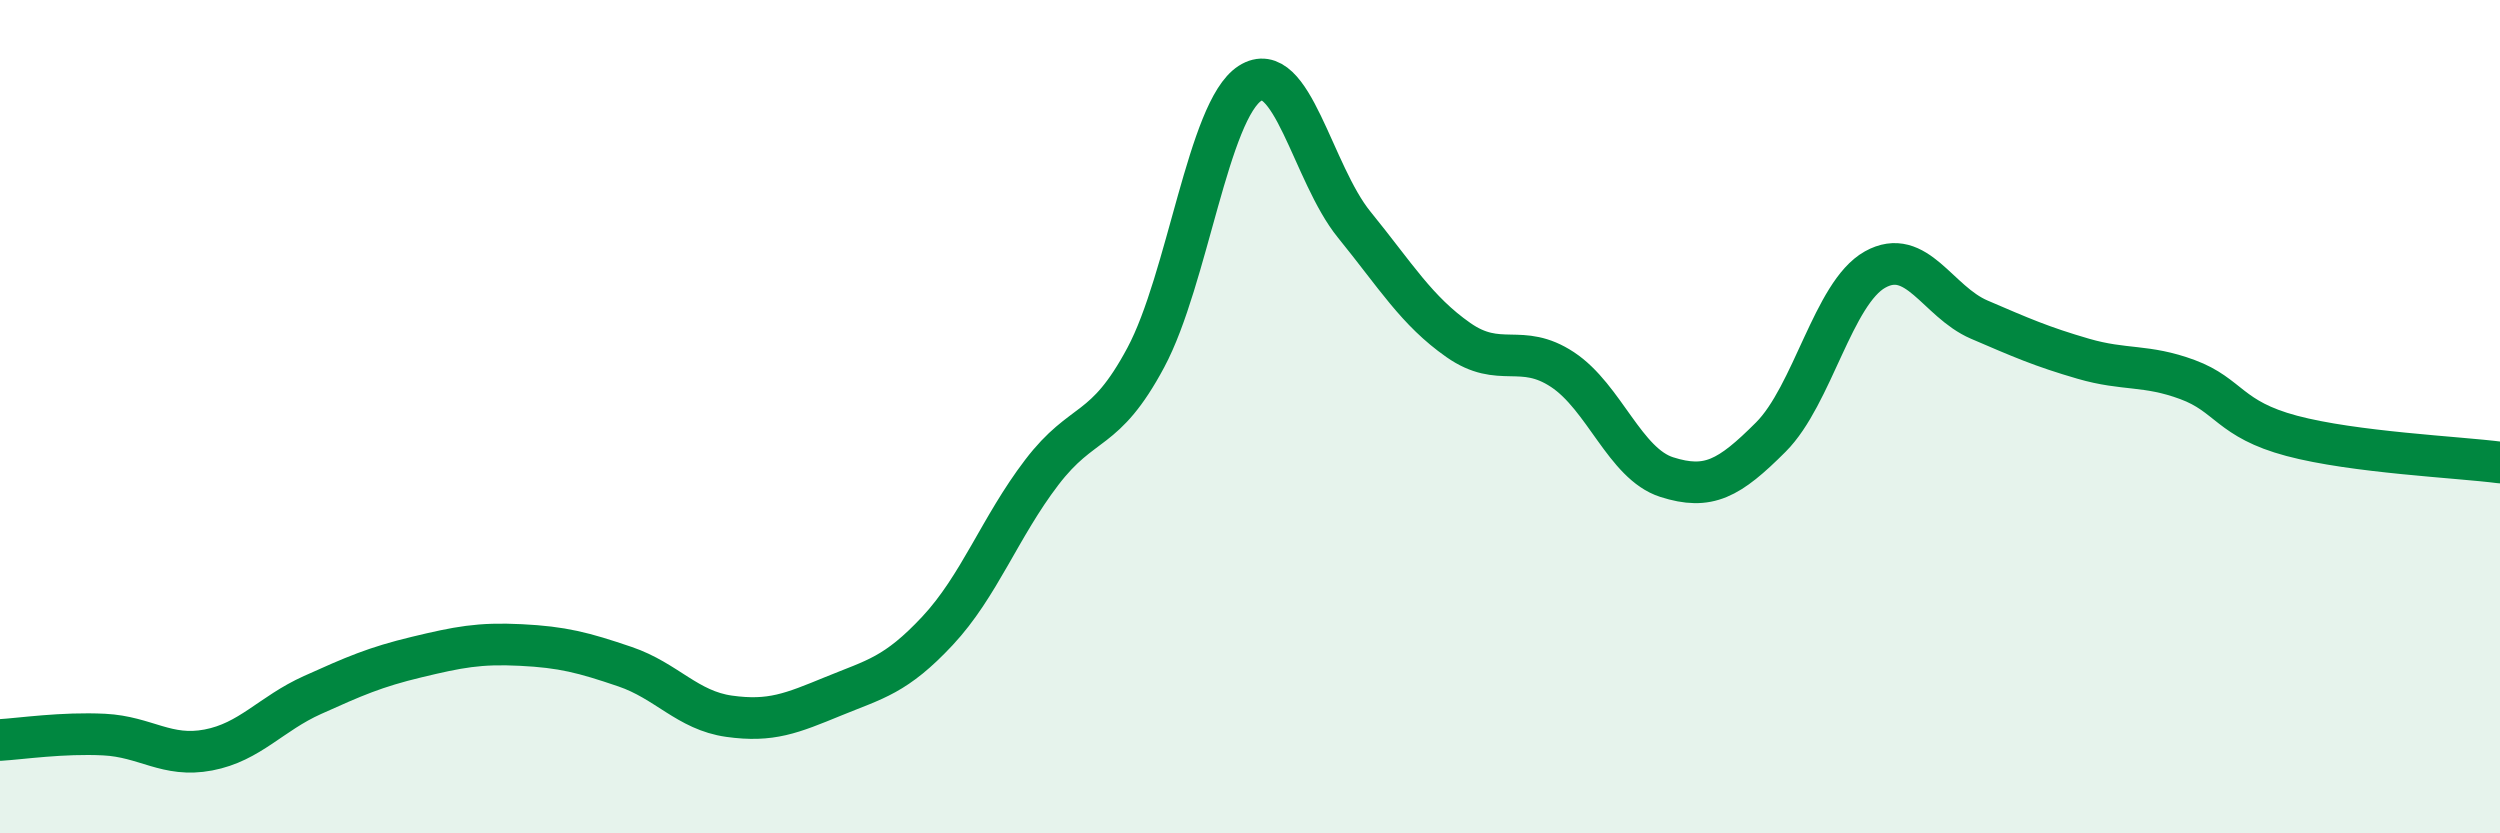 
    <svg width="60" height="20" viewBox="0 0 60 20" xmlns="http://www.w3.org/2000/svg">
      <path
        d="M 0,17.76 C 0.5,17.73 1.5,17.58 2.5,17.63 C 3.5,17.68 4,18.19 5,18 C 6,17.81 6.5,17.13 7.5,16.68 C 8.5,16.23 9,16.01 10,15.77 C 11,15.53 11.5,15.43 12.5,15.48 C 13.5,15.53 14,15.66 15,16 C 16,16.34 16.5,17.05 17.5,17.19 C 18.5,17.33 19,17.12 20,16.71 C 21,16.3 21.5,16.21 22.5,15.14 C 23.5,14.07 24,12.65 25,11.34 C 26,10.03 26.5,10.45 27.5,8.58 C 28.5,6.71 29,2.64 30,2 C 31,1.36 31.5,4.16 32.5,5.39 C 33.5,6.62 34,7.46 35,8.16 C 36,8.86 36.5,8.21 37.5,8.87 C 38.5,9.53 39,11.13 40,11.45 C 41,11.77 41.5,11.49 42.5,10.49 C 43.5,9.49 44,7.03 45,6.47 C 46,5.91 46.5,7.24 47.5,7.67 C 48.5,8.1 49,8.32 50,8.61 C 51,8.9 51.5,8.74 52.5,9.11 C 53.5,9.48 53.5,10.06 55,10.46 C 56.5,10.86 59,10.97 60,11.1L60 20L0 20Z"
        fill="#008740"
        opacity="0.1"
        stroke-linecap="round"
        stroke-linejoin="round"
      />
      <path
        d="M 0,17.76 C 0.5,17.73 1.5,17.58 2.5,17.63 C 3.5,17.68 4,18.19 5,18 C 6,17.81 6.5,17.13 7.5,16.68 C 8.5,16.23 9,16.01 10,15.77 C 11,15.53 11.5,15.43 12.5,15.48 C 13.5,15.53 14,15.66 15,16 C 16,16.34 16.5,17.05 17.5,17.19 C 18.5,17.33 19,17.12 20,16.71 C 21,16.3 21.5,16.21 22.5,15.14 C 23.5,14.07 24,12.65 25,11.34 C 26,10.03 26.5,10.45 27.5,8.58 C 28.5,6.71 29,2.64 30,2 C 31,1.36 31.5,4.16 32.5,5.39 C 33.5,6.62 34,7.46 35,8.16 C 36,8.86 36.5,8.21 37.5,8.87 C 38.5,9.53 39,11.13 40,11.45 C 41,11.77 41.5,11.49 42.5,10.49 C 43.5,9.49 44,7.03 45,6.47 C 46,5.91 46.5,7.24 47.5,7.67 C 48.5,8.1 49,8.32 50,8.61 C 51,8.9 51.5,8.74 52.5,9.11 C 53.5,9.48 53.5,10.06 55,10.46 C 56.5,10.86 59,10.97 60,11.1"
        stroke="#008740"
        stroke-width="1"
        fill="none"
        stroke-linecap="round"
        stroke-linejoin="round"
      />
    </svg>
  